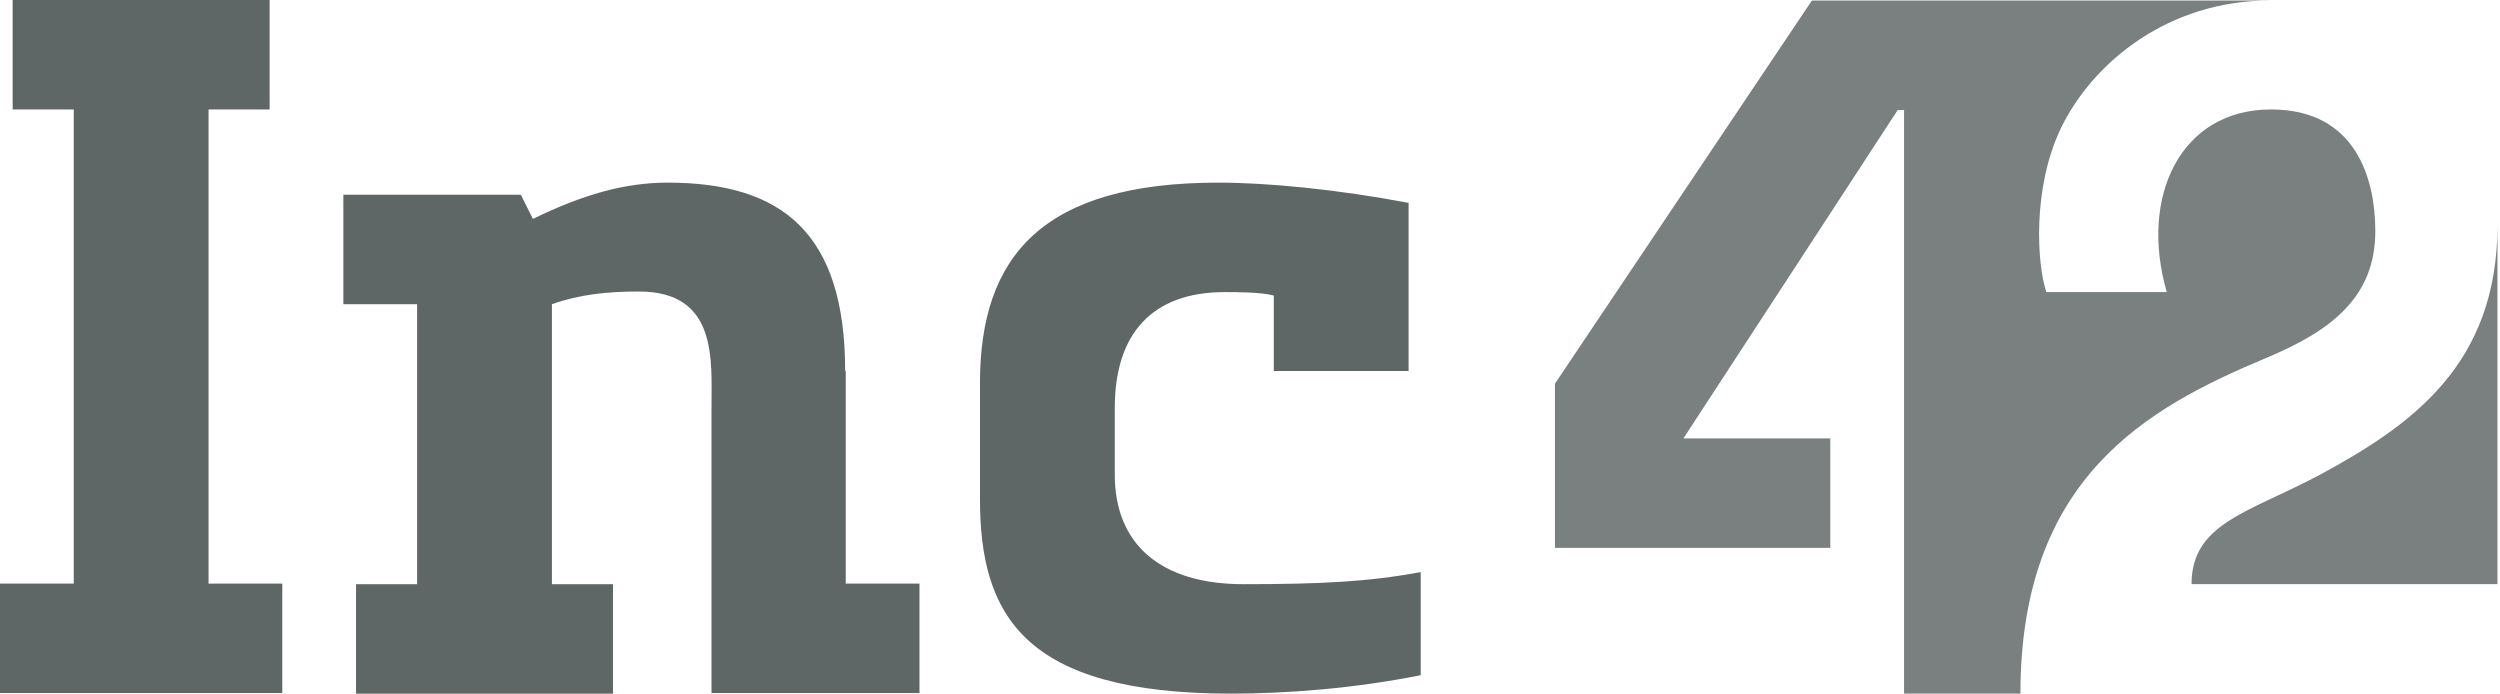 <svg width="173" height="48" viewBox="0 0 173 48" fill="none" xmlns="http://www.w3.org/2000/svg">
<g clip-path="url(#clip0_10241_308)">
<path fill-rule="evenodd" clip-rule="evenodd" d="M97.435 14.033C92.611 13.116 87.748 12.638 84.319 12.638C72.159 12.638 67.814 17.701 67.814 26.512V34.525C67.814 42.538 70.804 48 85.196 48C89.023 48 93.728 47.641 98.312 46.724V39.588C94.684 40.266 91.335 40.425 86.033 40.425C80.332 40.425 77.143 37.674 77.143 32.85V28.226C77.143 23.123 79.694 20.213 84.757 20.213C85.595 20.213 87.269 20.213 88.146 20.452V25.674H97.475V14.033H97.435ZM58.485 25.674C58.485 16.146 54.139 12.638 46.206 12.638C43.216 12.638 40.306 13.475 36.877 15.149L36.04 13.475H23.761V21.05H28.864V40.425H24.638V48H42.419V40.425H38.193V21.05C40.106 20.372 42.02 20.173 44.213 20.173C49.674 20.173 49.236 24.917 49.236 28.186V47.96H63.628V40.385H58.525V25.674H58.485ZM14.432 40.385H19.535V47.96H0V40.385H5.103V7.575H0.877V0H18.658V7.575H14.432V40.385Z" fill="#5F6766"/>
<path fill-rule="evenodd" clip-rule="evenodd" d="M164.372 15.986C164.372 12.478 163.097 7.574 157.156 7.574C150.897 7.574 148.027 13.594 149.94 20.212H141.608C140.97 18.338 140.612 13.076 142.605 8.89C144.837 4.265 150.1 0.039 157.037 0.039H139.774H125.382L107.602 26.551V37.913H126.658V30.338H116.492L131.322 7.614H131.761V47.999H139.814C139.814 33.049 148.585 28.225 156.758 24.797C161.263 22.923 164.372 20.61 164.372 15.986ZM172.824 15.587V40.424H151.655C151.655 36.199 155.602 35.481 160.545 32.85C166.884 29.421 172.824 25.235 172.824 15.587Z" fill="#7A8080"/>
</g>
<defs>
<clipPath id="clip0_10241_308">
<rect width="172.824" height="48" fill="white"/>
</clipPath>
</defs>
</svg>
